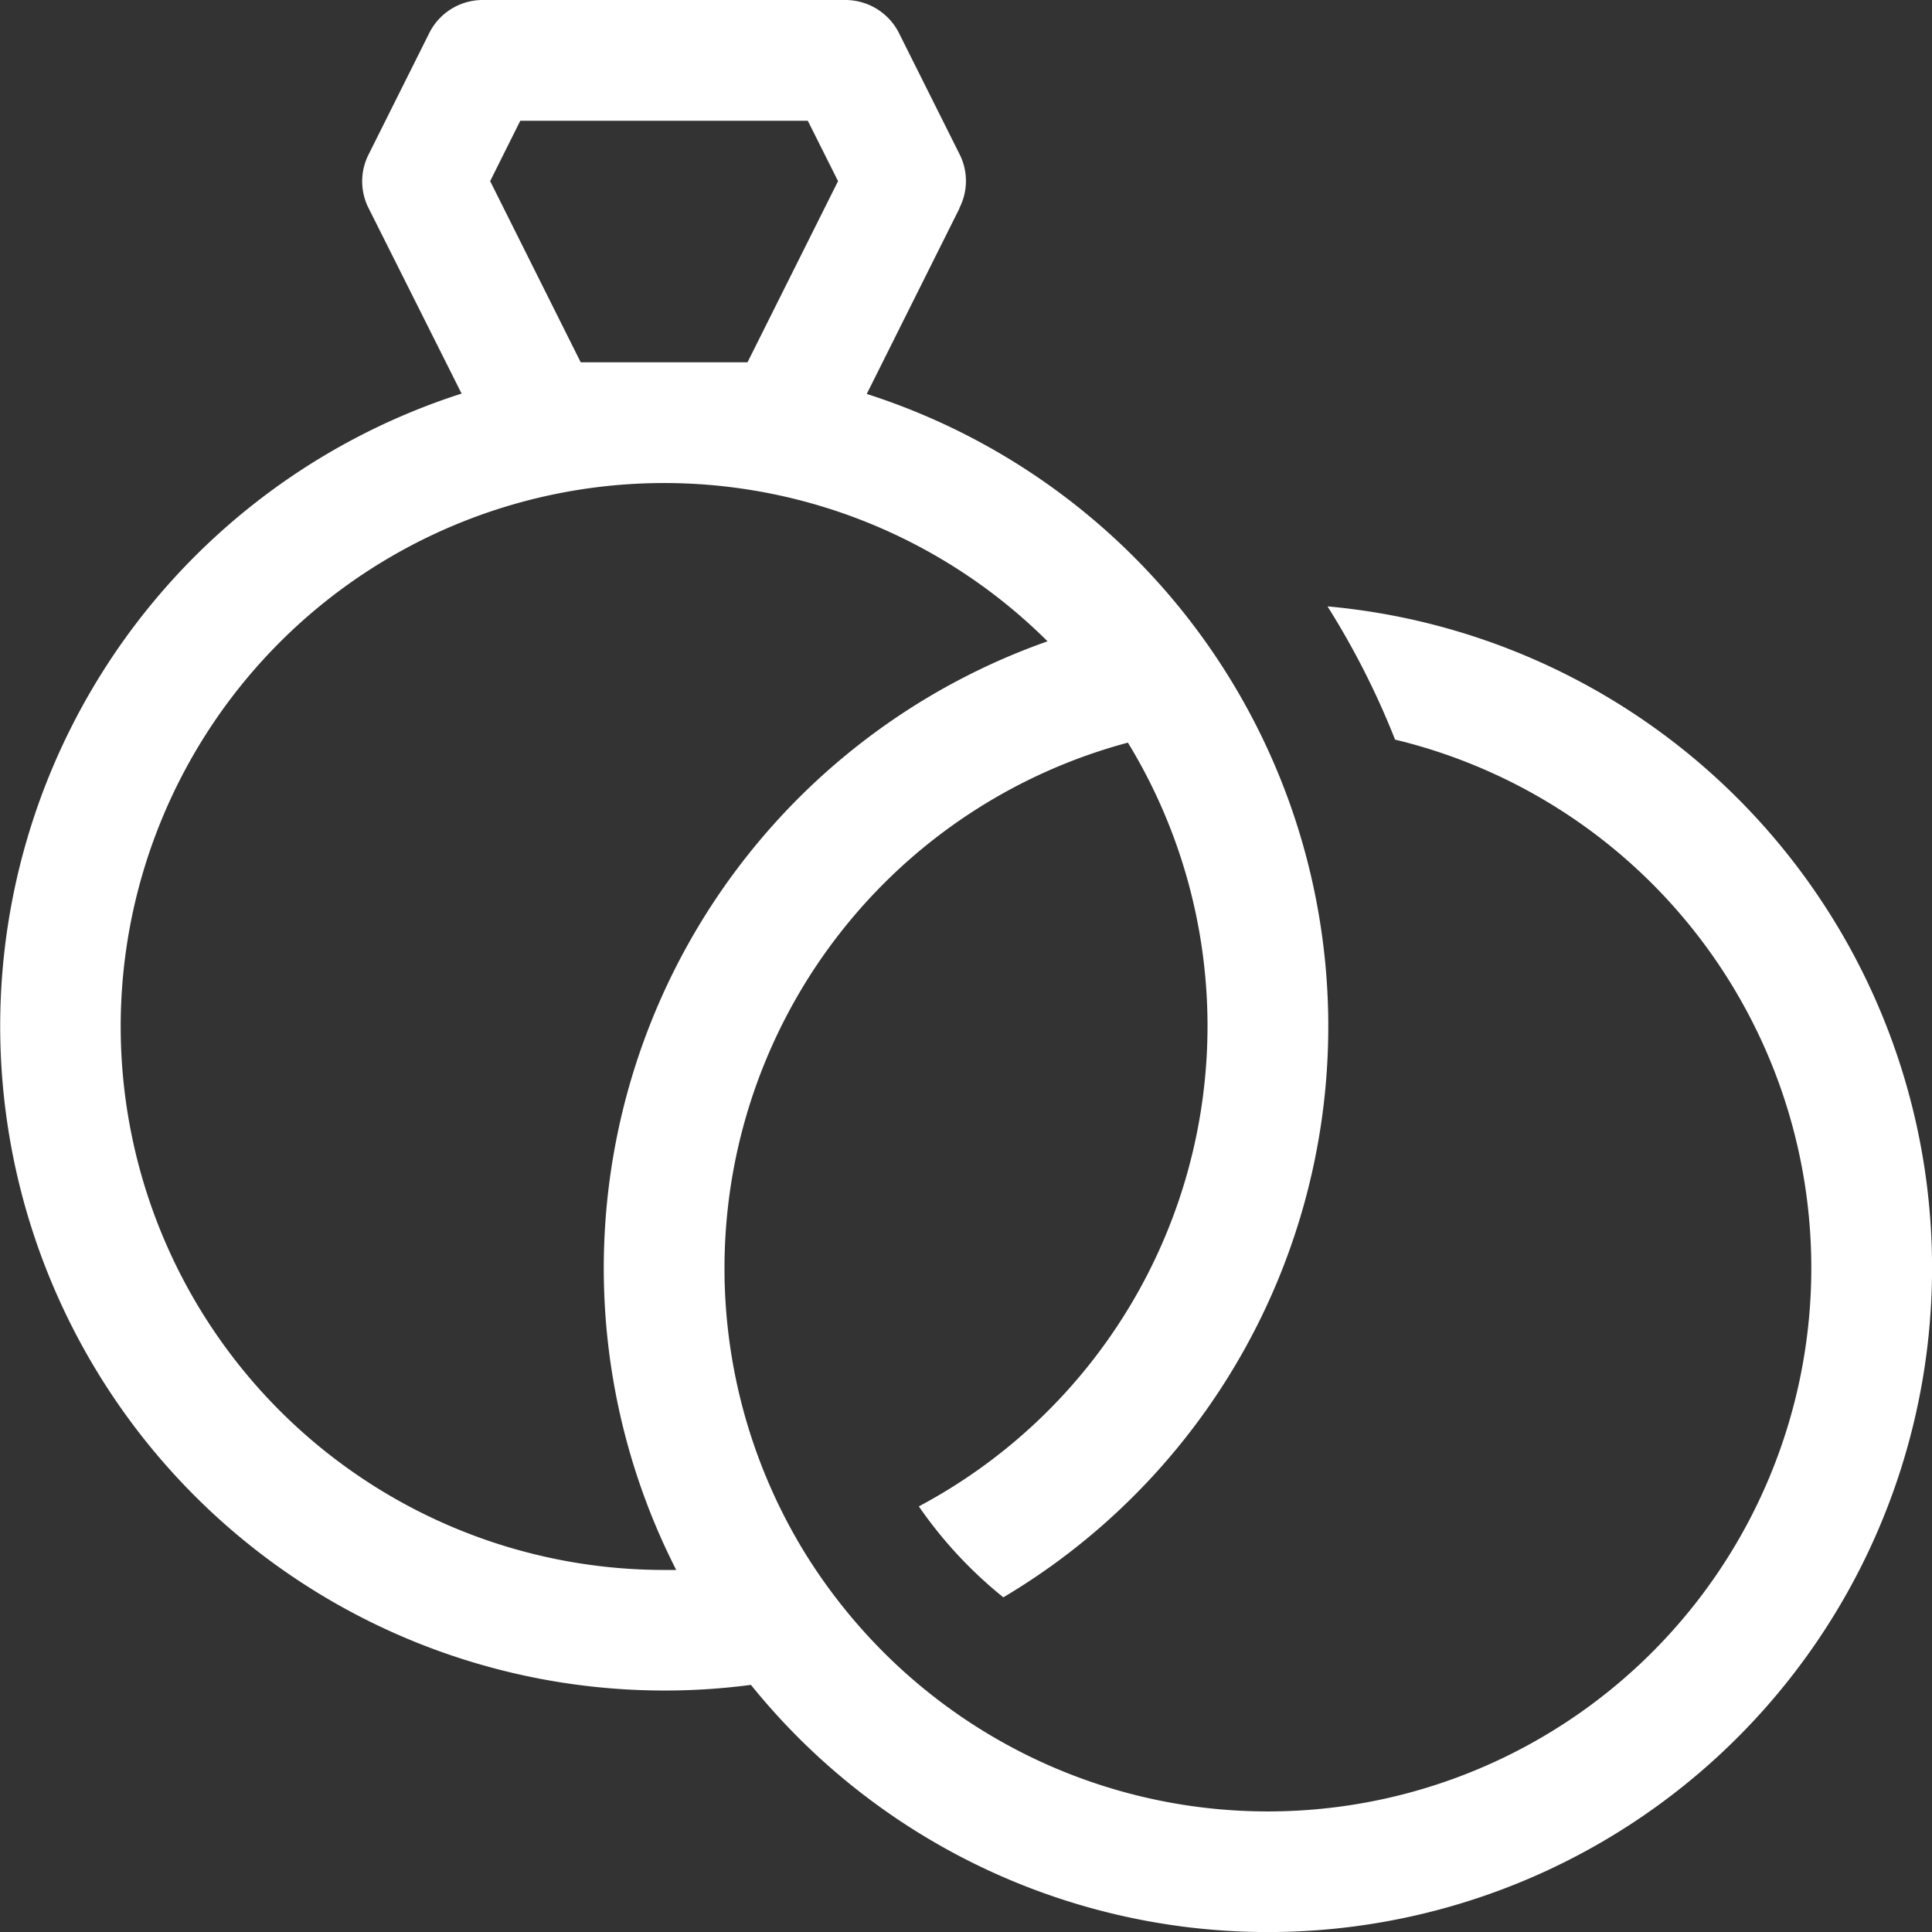 <svg xmlns="http://www.w3.org/2000/svg" width="42.333" height="42.333" viewBox="0 0 42.333 42.333">
  <rect x="0" y="0" width="42.333" height="42.333" fill="#333333" stroke="none"/>
  <path id="rings-wedding-light" d="M11.4,2.646,10.74,3.969l1.984,3.969h3.655l1.984-3.969L17.7,2.646Zm9.624,1.918L18.992,8.632A14.551,14.551,0,0,1,21.985,35a9.425,9.425,0,0,1-1.852-1.993,11.921,11.921,0,0,0,4.581-16.735A11.923,11.923,0,0,0,17.62,34a12.052,12.052,0,0,0,1.761,2.224h0A11.908,11.908,0,1,0,30.568,16.206a17.582,17.582,0,0,0-1.48-2.919A14.553,14.553,0,1,1,16.454,36.918a14.406,14.406,0,0,1-1.9.124,14.557,14.557,0,0,1-4.44-28.418L8.078,4.564a1.3,1.3,0,0,1,0-1.182L9.4.736A1.309,1.309,0,0,1,10.583,0h7.938A1.317,1.317,0,0,1,19.7.728l1.323,2.646a1.3,1.3,0,0,1,0,1.182ZM14.817,34.4a14.564,14.564,0,0,1,8.136-20.348,11.908,11.908,0,1,0-8.4,20.348Z" fill="#fff"/>
</svg>
